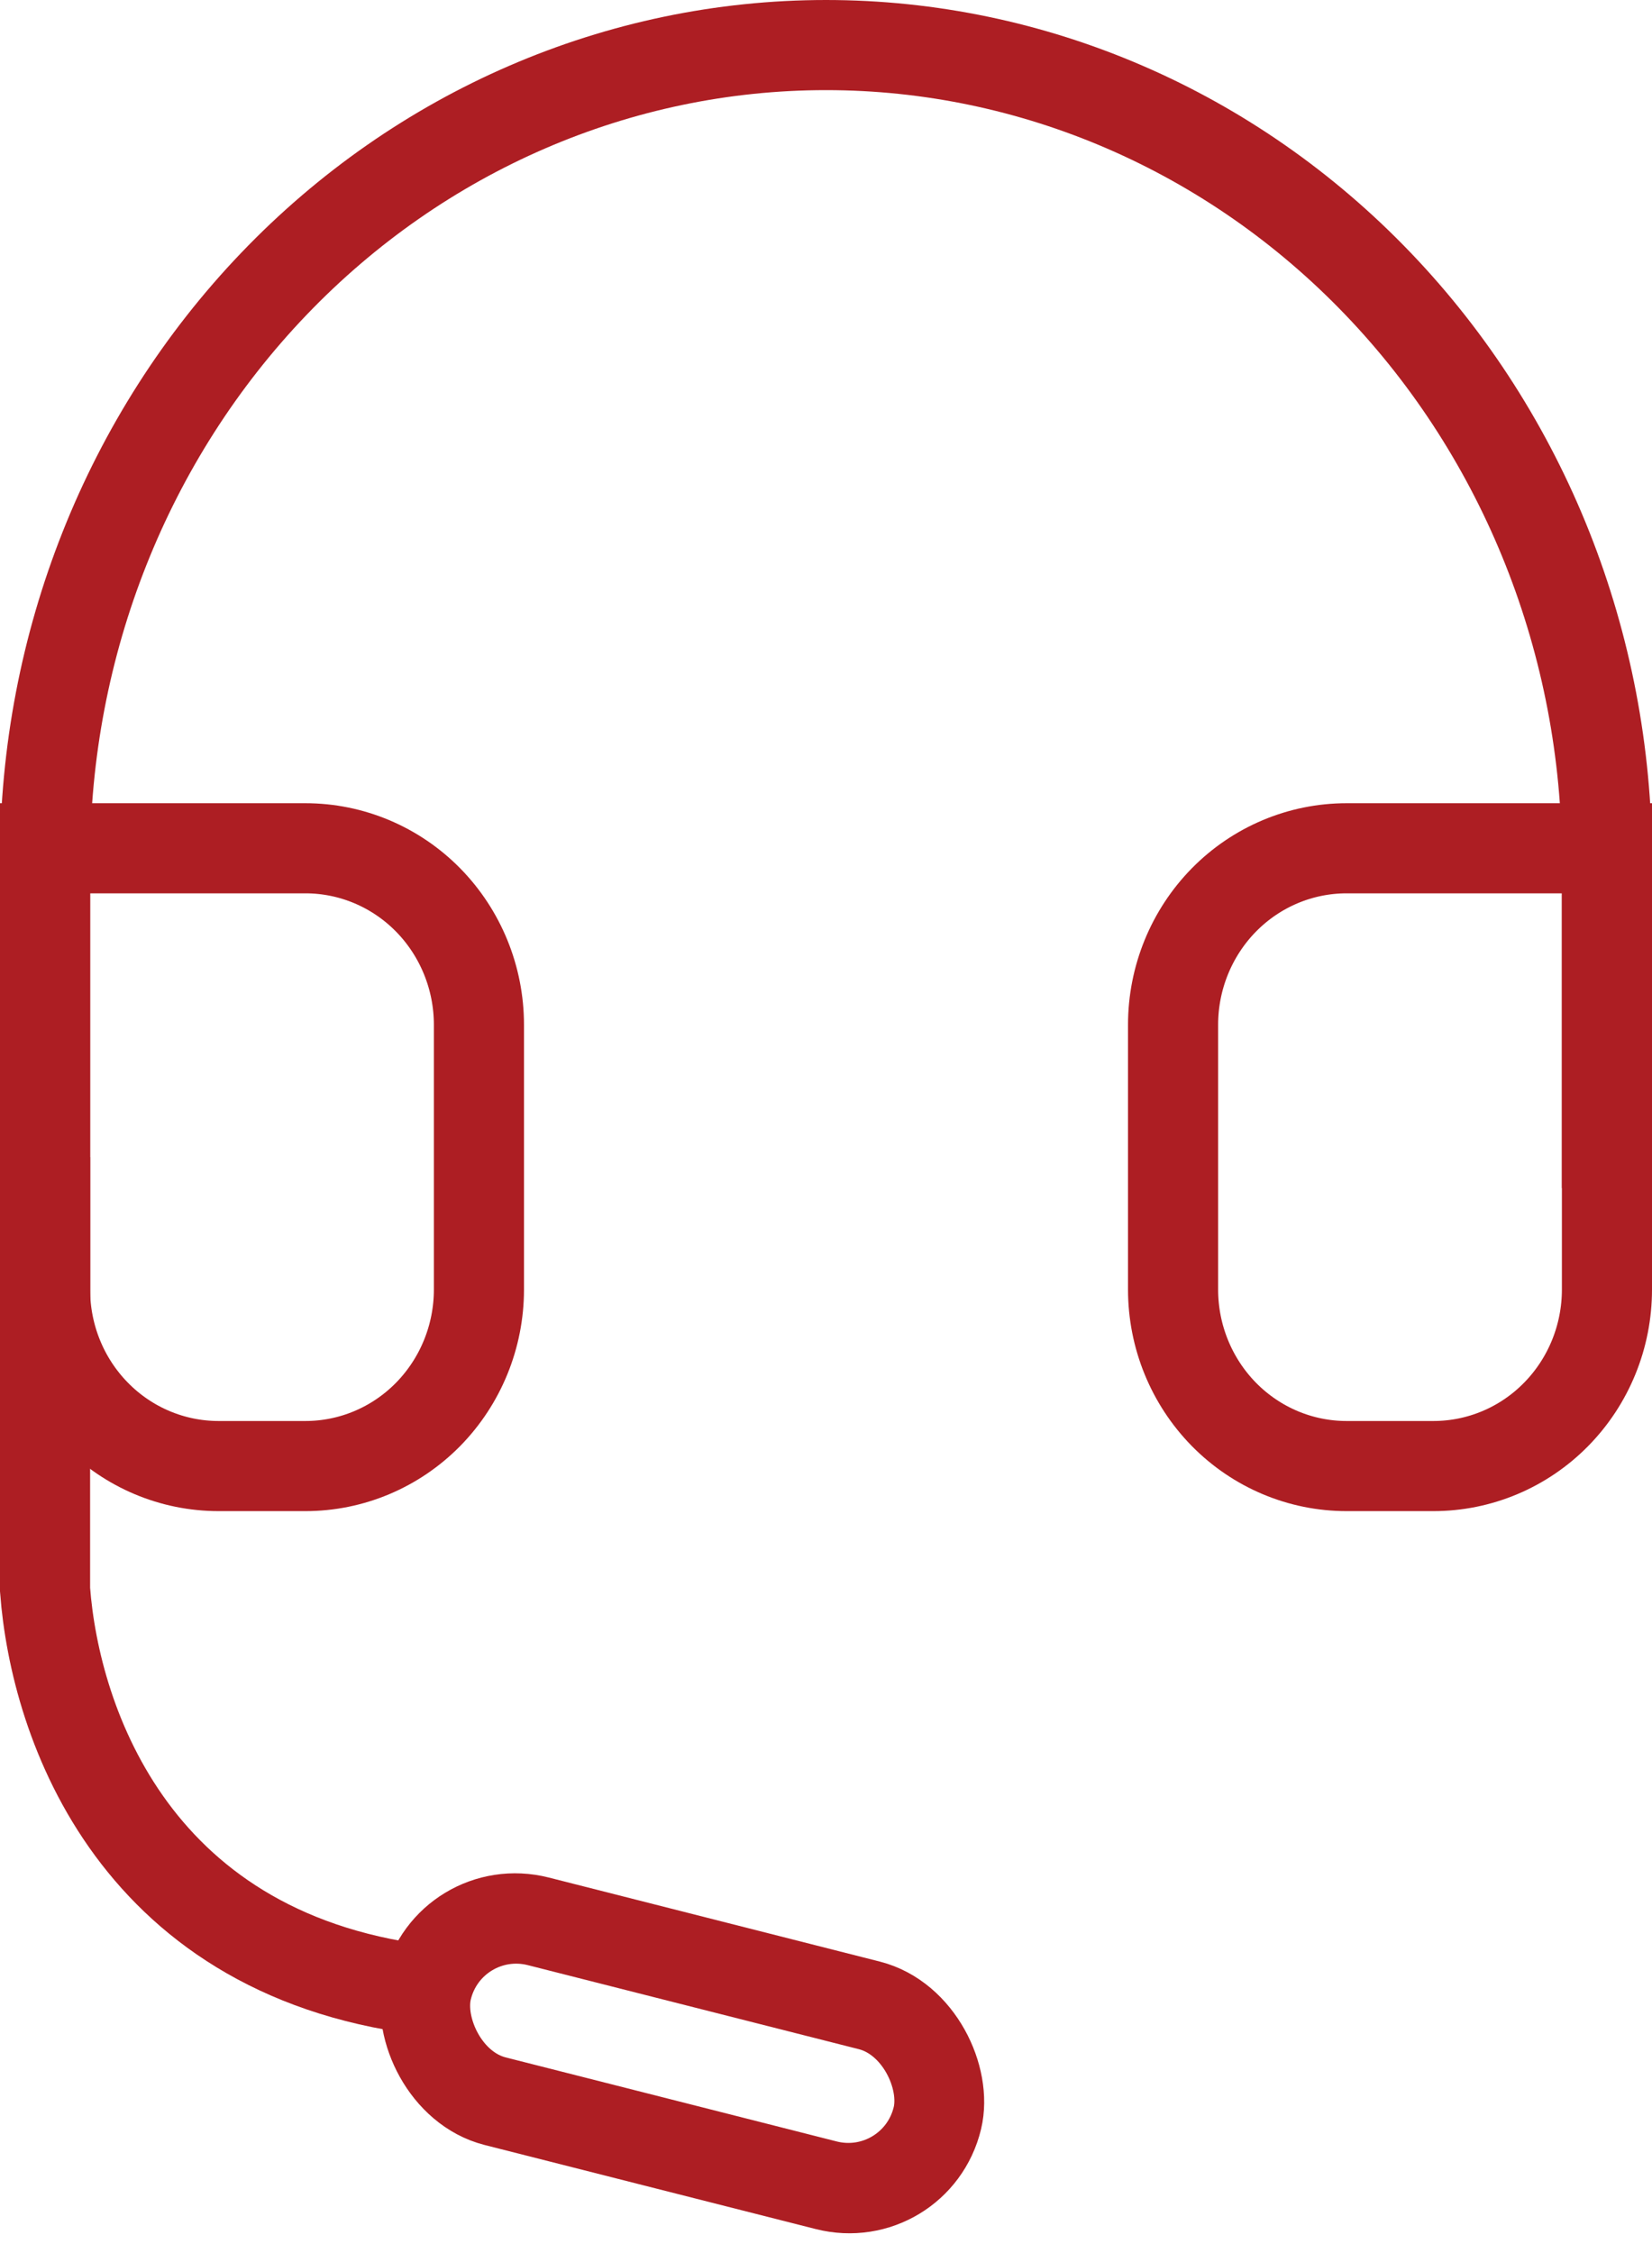 <svg width="22" height="30" viewBox="0 0 22 30" fill="none" xmlns="http://www.w3.org/2000/svg">
<path d="M0.6 18.699V11.459C0.6 8.579 1.696 5.817 3.646 3.781C5.596 1.744 8.242 0.6 11 0.6C13.758 0.6 16.404 1.744 18.354 3.781C20.304 5.817 21.4 8.579 21.4 11.459V15.819" stroke="#AD1E23" stroke-width="1.2"/>
<path d="M21.4 17.171C21.4 17.794 21.157 18.392 20.723 18.833C20.29 19.274 19.702 19.521 19.089 19.521H17.933C17.32 19.521 16.733 19.274 16.299 18.833C15.866 18.392 15.622 17.794 15.622 17.171V13.645C15.622 13.022 15.866 12.424 16.299 11.983C16.733 11.542 17.32 11.295 17.933 11.295H21.4V17.171ZM0.6 17.171C0.6 17.794 0.843 18.392 1.277 18.833C1.71 19.274 2.298 19.521 2.911 19.521H4.067C4.68 19.521 5.267 19.274 5.701 18.833C6.134 18.392 6.378 17.794 6.378 17.171V13.645C6.378 13.022 6.134 12.424 5.701 11.983C5.267 11.542 4.68 11.295 4.067 11.295H0.6V17.171Z" stroke="#AD1E23" stroke-width="1.2"/>
<path d="M0.6 15.408V21.167C0.733 22.949 1.8 26.102 5.8 26.514" stroke="#AD1E23" stroke-width="1.2"/>
<rect width="7.013" height="2.464" rx="1.232" transform="matrix(0.969 0.246 -0.233 0.972 5.975 25.28)" stroke="#AD1E23" stroke-width="1.2"/>
</svg>
